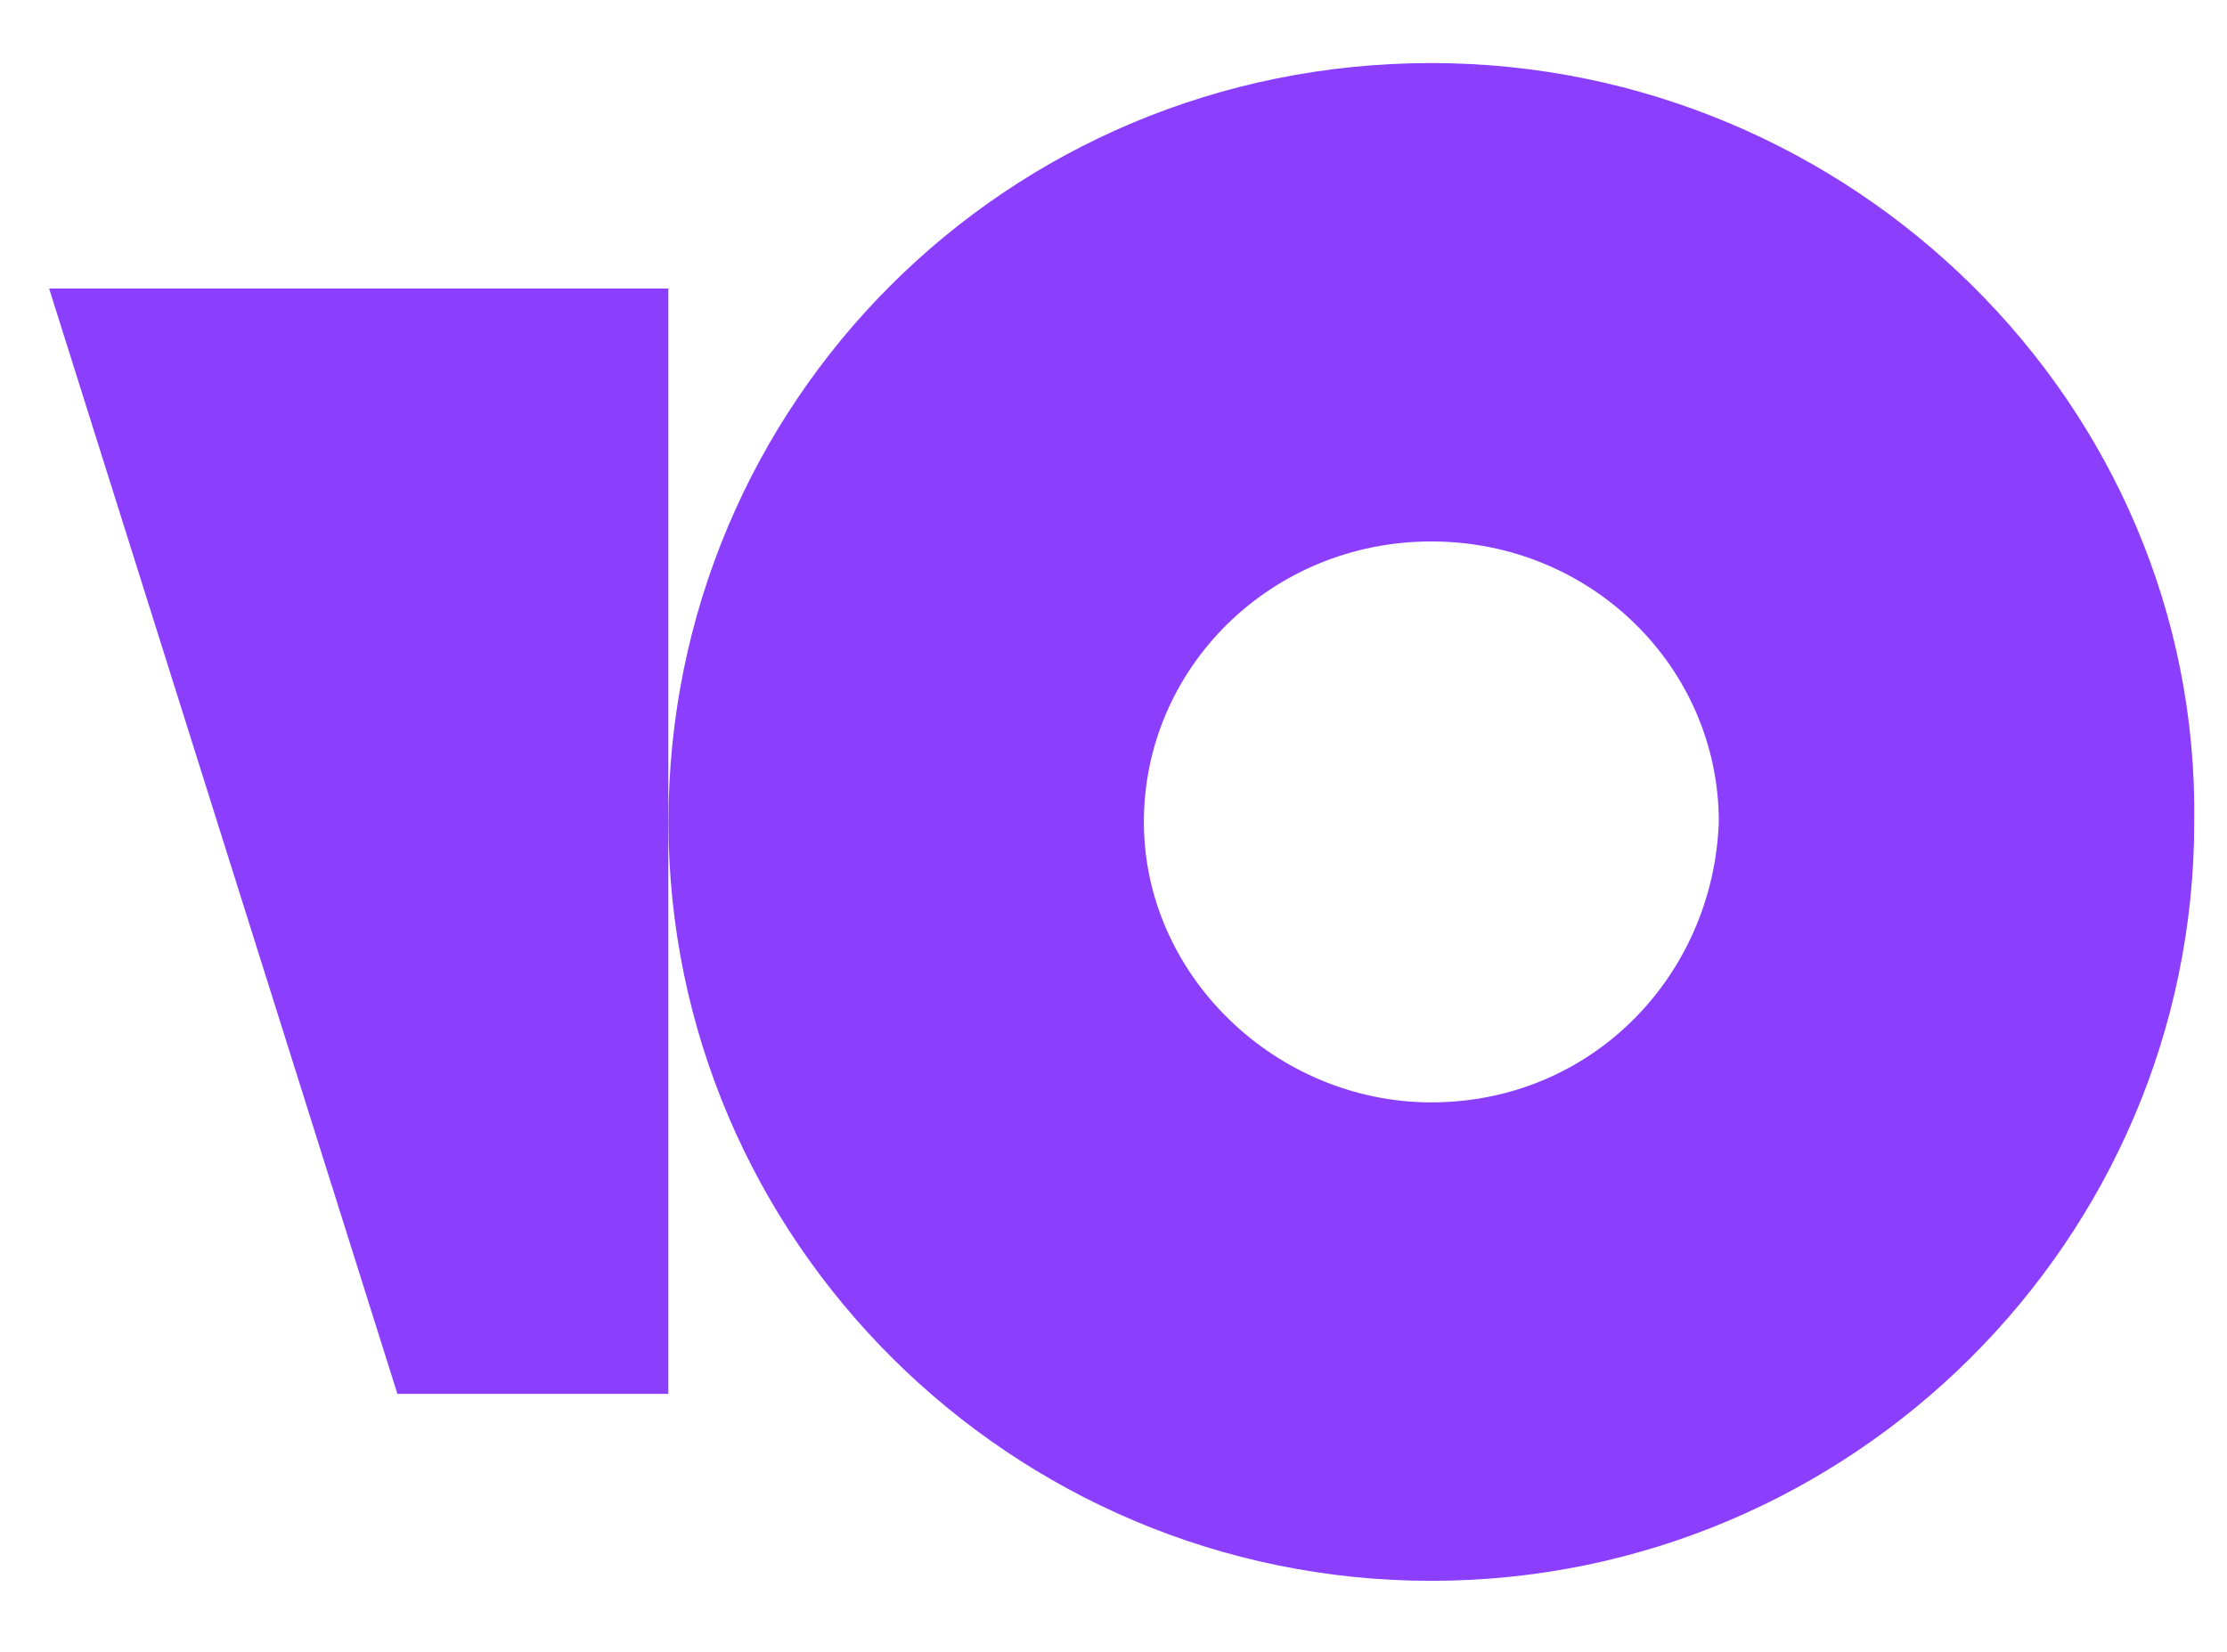 <svg width="31" height="23" viewBox="0 0 31 23" fill="none" xmlns="http://www.w3.org/2000/svg">
<path d="M19.924 0.878C13.999 0.878 9.305 5.625 9.305 11.444C9.305 17.263 14.076 22.011 19.924 22.011C25.773 22.011 30.544 17.263 30.544 11.444C30.621 5.625 25.773 0.878 19.924 0.878ZM19.924 15.349C17.77 15.349 15.923 13.588 15.923 11.444C15.923 9.3 17.693 7.539 19.924 7.539C22.156 7.539 23.926 9.3 23.926 11.444C23.849 13.588 22.156 15.349 19.924 15.349Z" fill="#8B3FFD"/>
<path d="M9.303 4.018V19.408H5.532L0.684 4.018H9.303Z" fill="#8B3FFD"/>
</svg>
